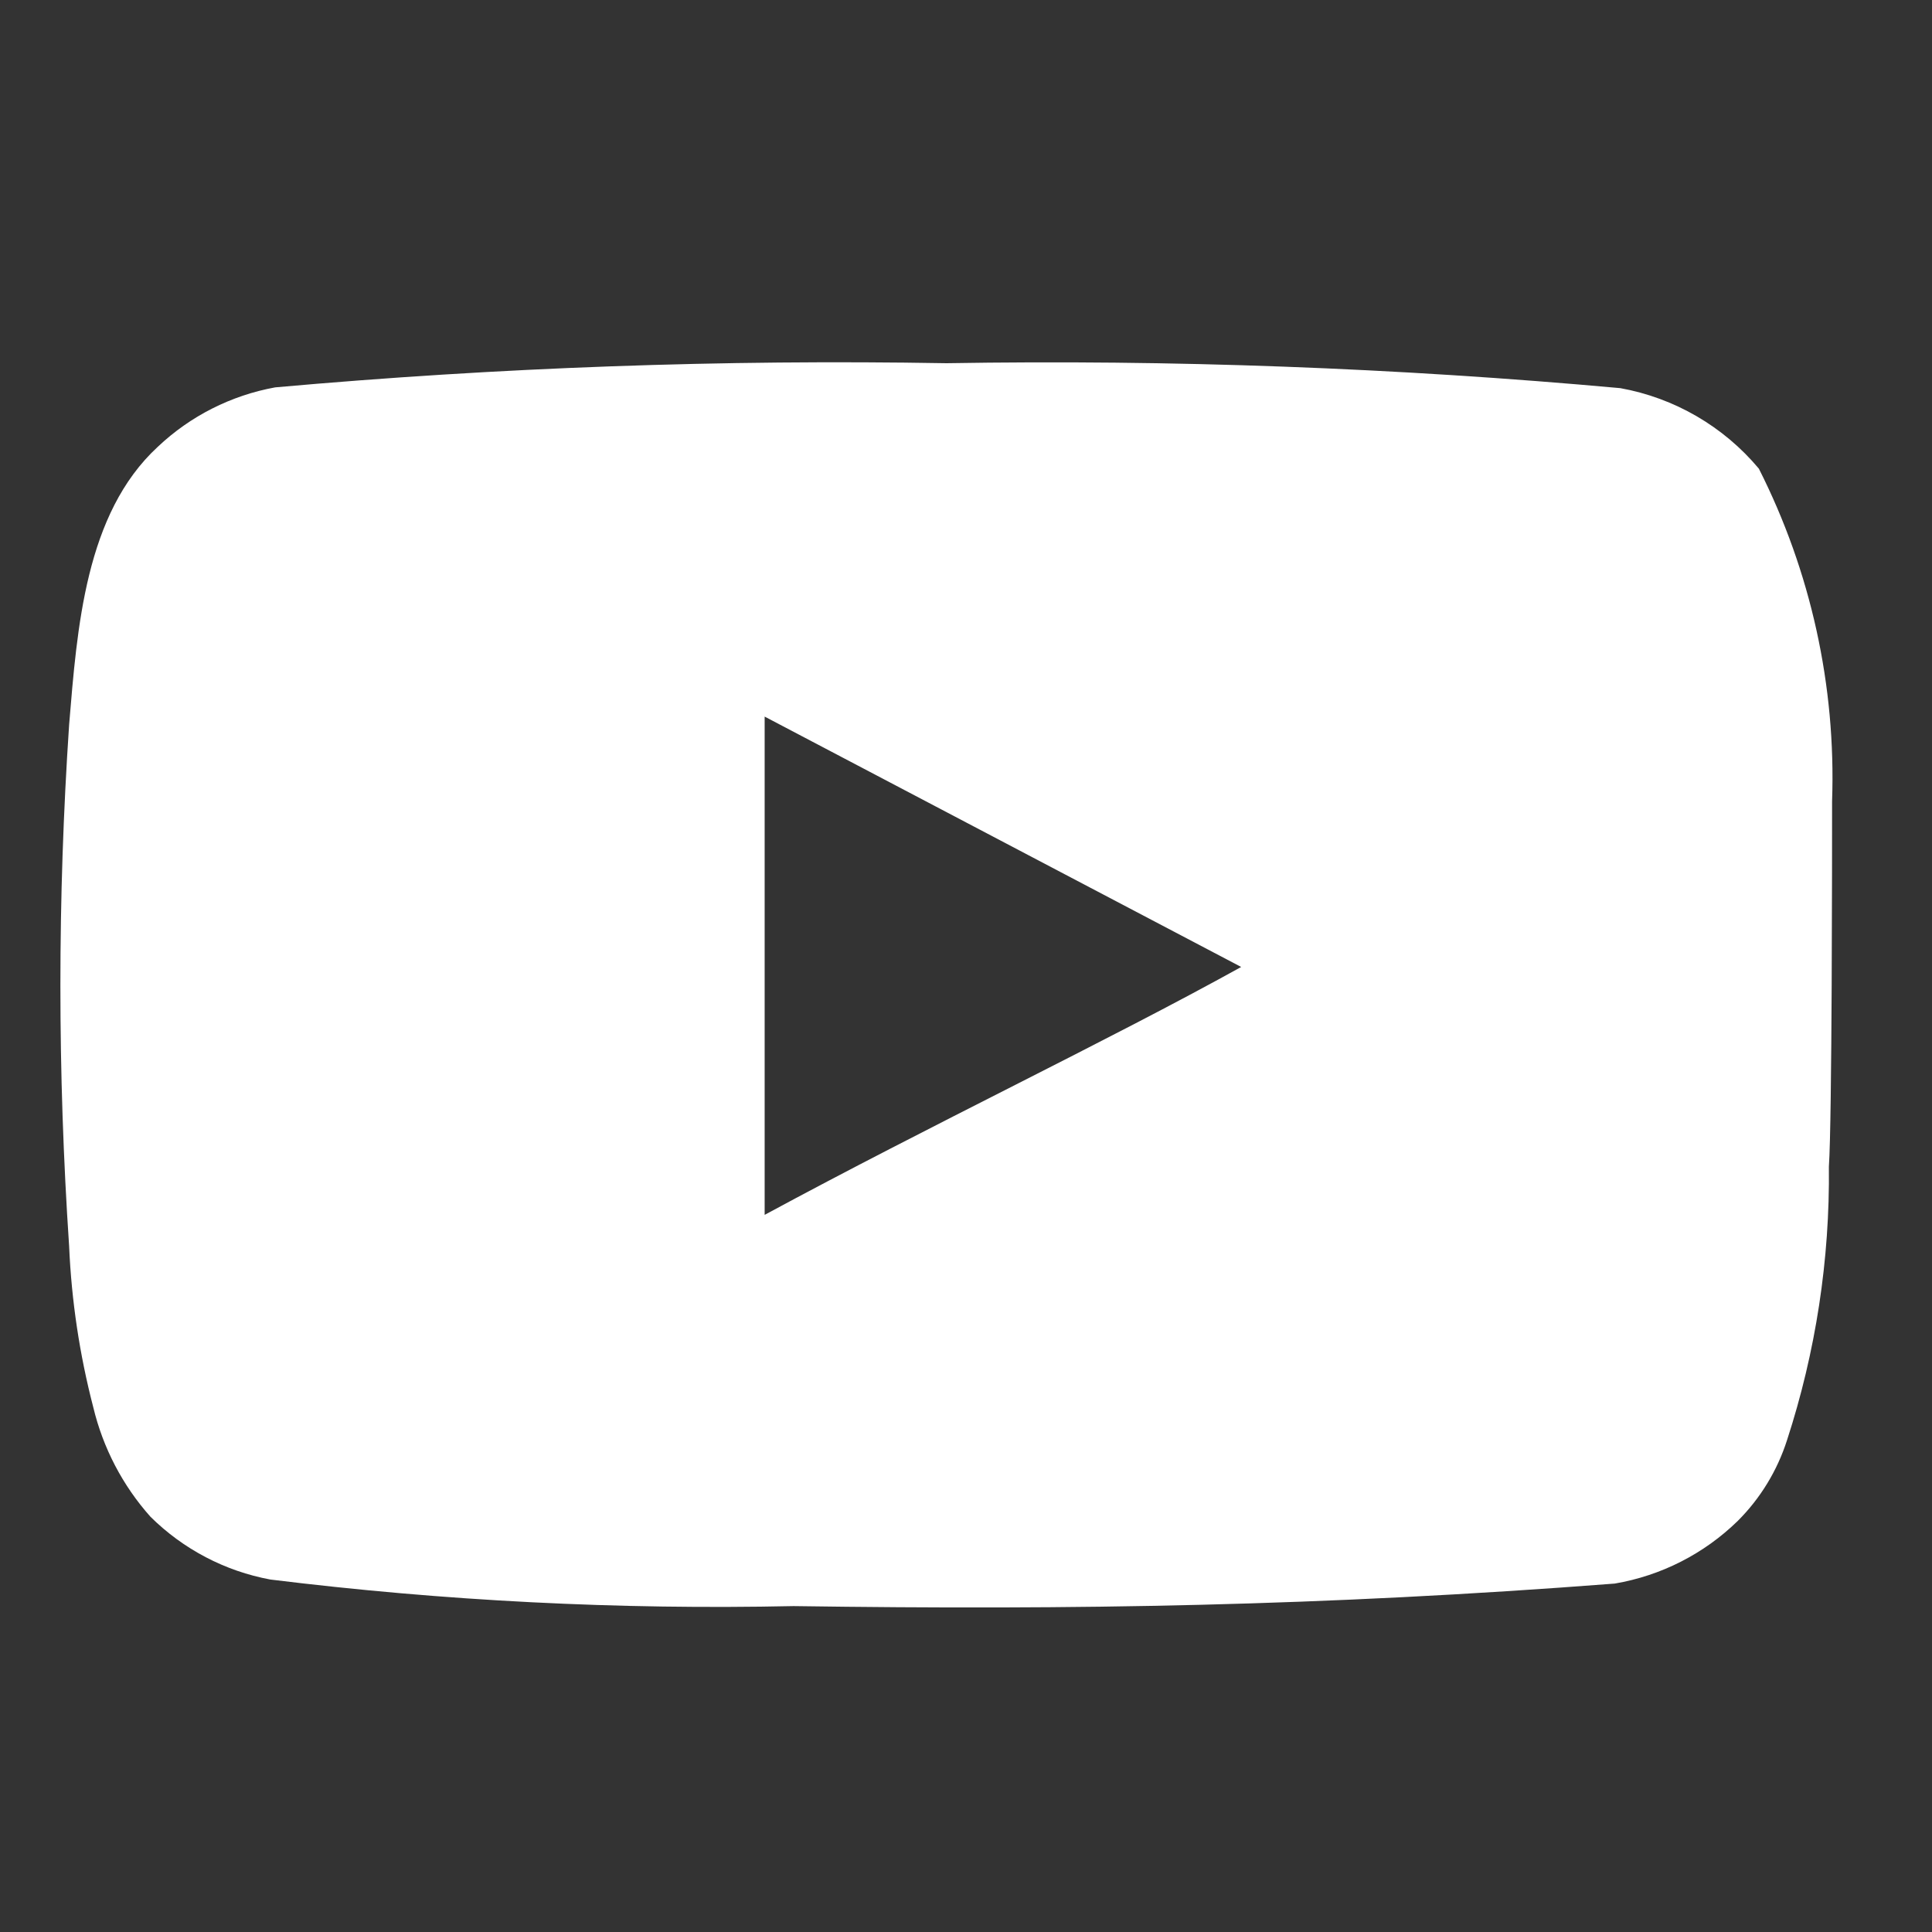<svg width="32" height="32" viewBox="0 0 32 32" fill="none" xmlns="http://www.w3.org/2000/svg">
<rect x="0" y="0" width="32" height="32" fill="#333333" stroke="none"/>
<path d="M30.345 13.269C30.411 11.36 29.994 9.466 29.132 7.762C28.547 7.063 27.735 6.591 26.838 6.429C23.128 6.092 19.403 5.954 15.678 6.016C11.967 5.952 8.255 6.085 4.558 6.416C3.828 6.549 3.151 6.891 2.612 7.402C1.412 8.509 1.278 10.402 1.145 12.002C0.952 14.879 0.952 17.765 1.145 20.642C1.184 21.543 1.318 22.437 1.545 23.309C1.706 23.982 2.031 24.605 2.492 25.122C3.035 25.66 3.727 26.023 4.478 26.162C7.353 26.517 10.249 26.664 13.145 26.602C17.812 26.669 21.905 26.602 26.745 26.229C27.515 26.098 28.227 25.735 28.785 25.189C29.158 24.816 29.437 24.358 29.598 23.856C30.075 22.392 30.309 20.861 30.292 19.322C30.345 18.576 30.345 14.069 30.345 13.269ZM12.665 20.122V11.869L20.558 16.016C18.345 17.242 15.425 18.629 12.665 20.122Z" fill="white"/>
</svg>
